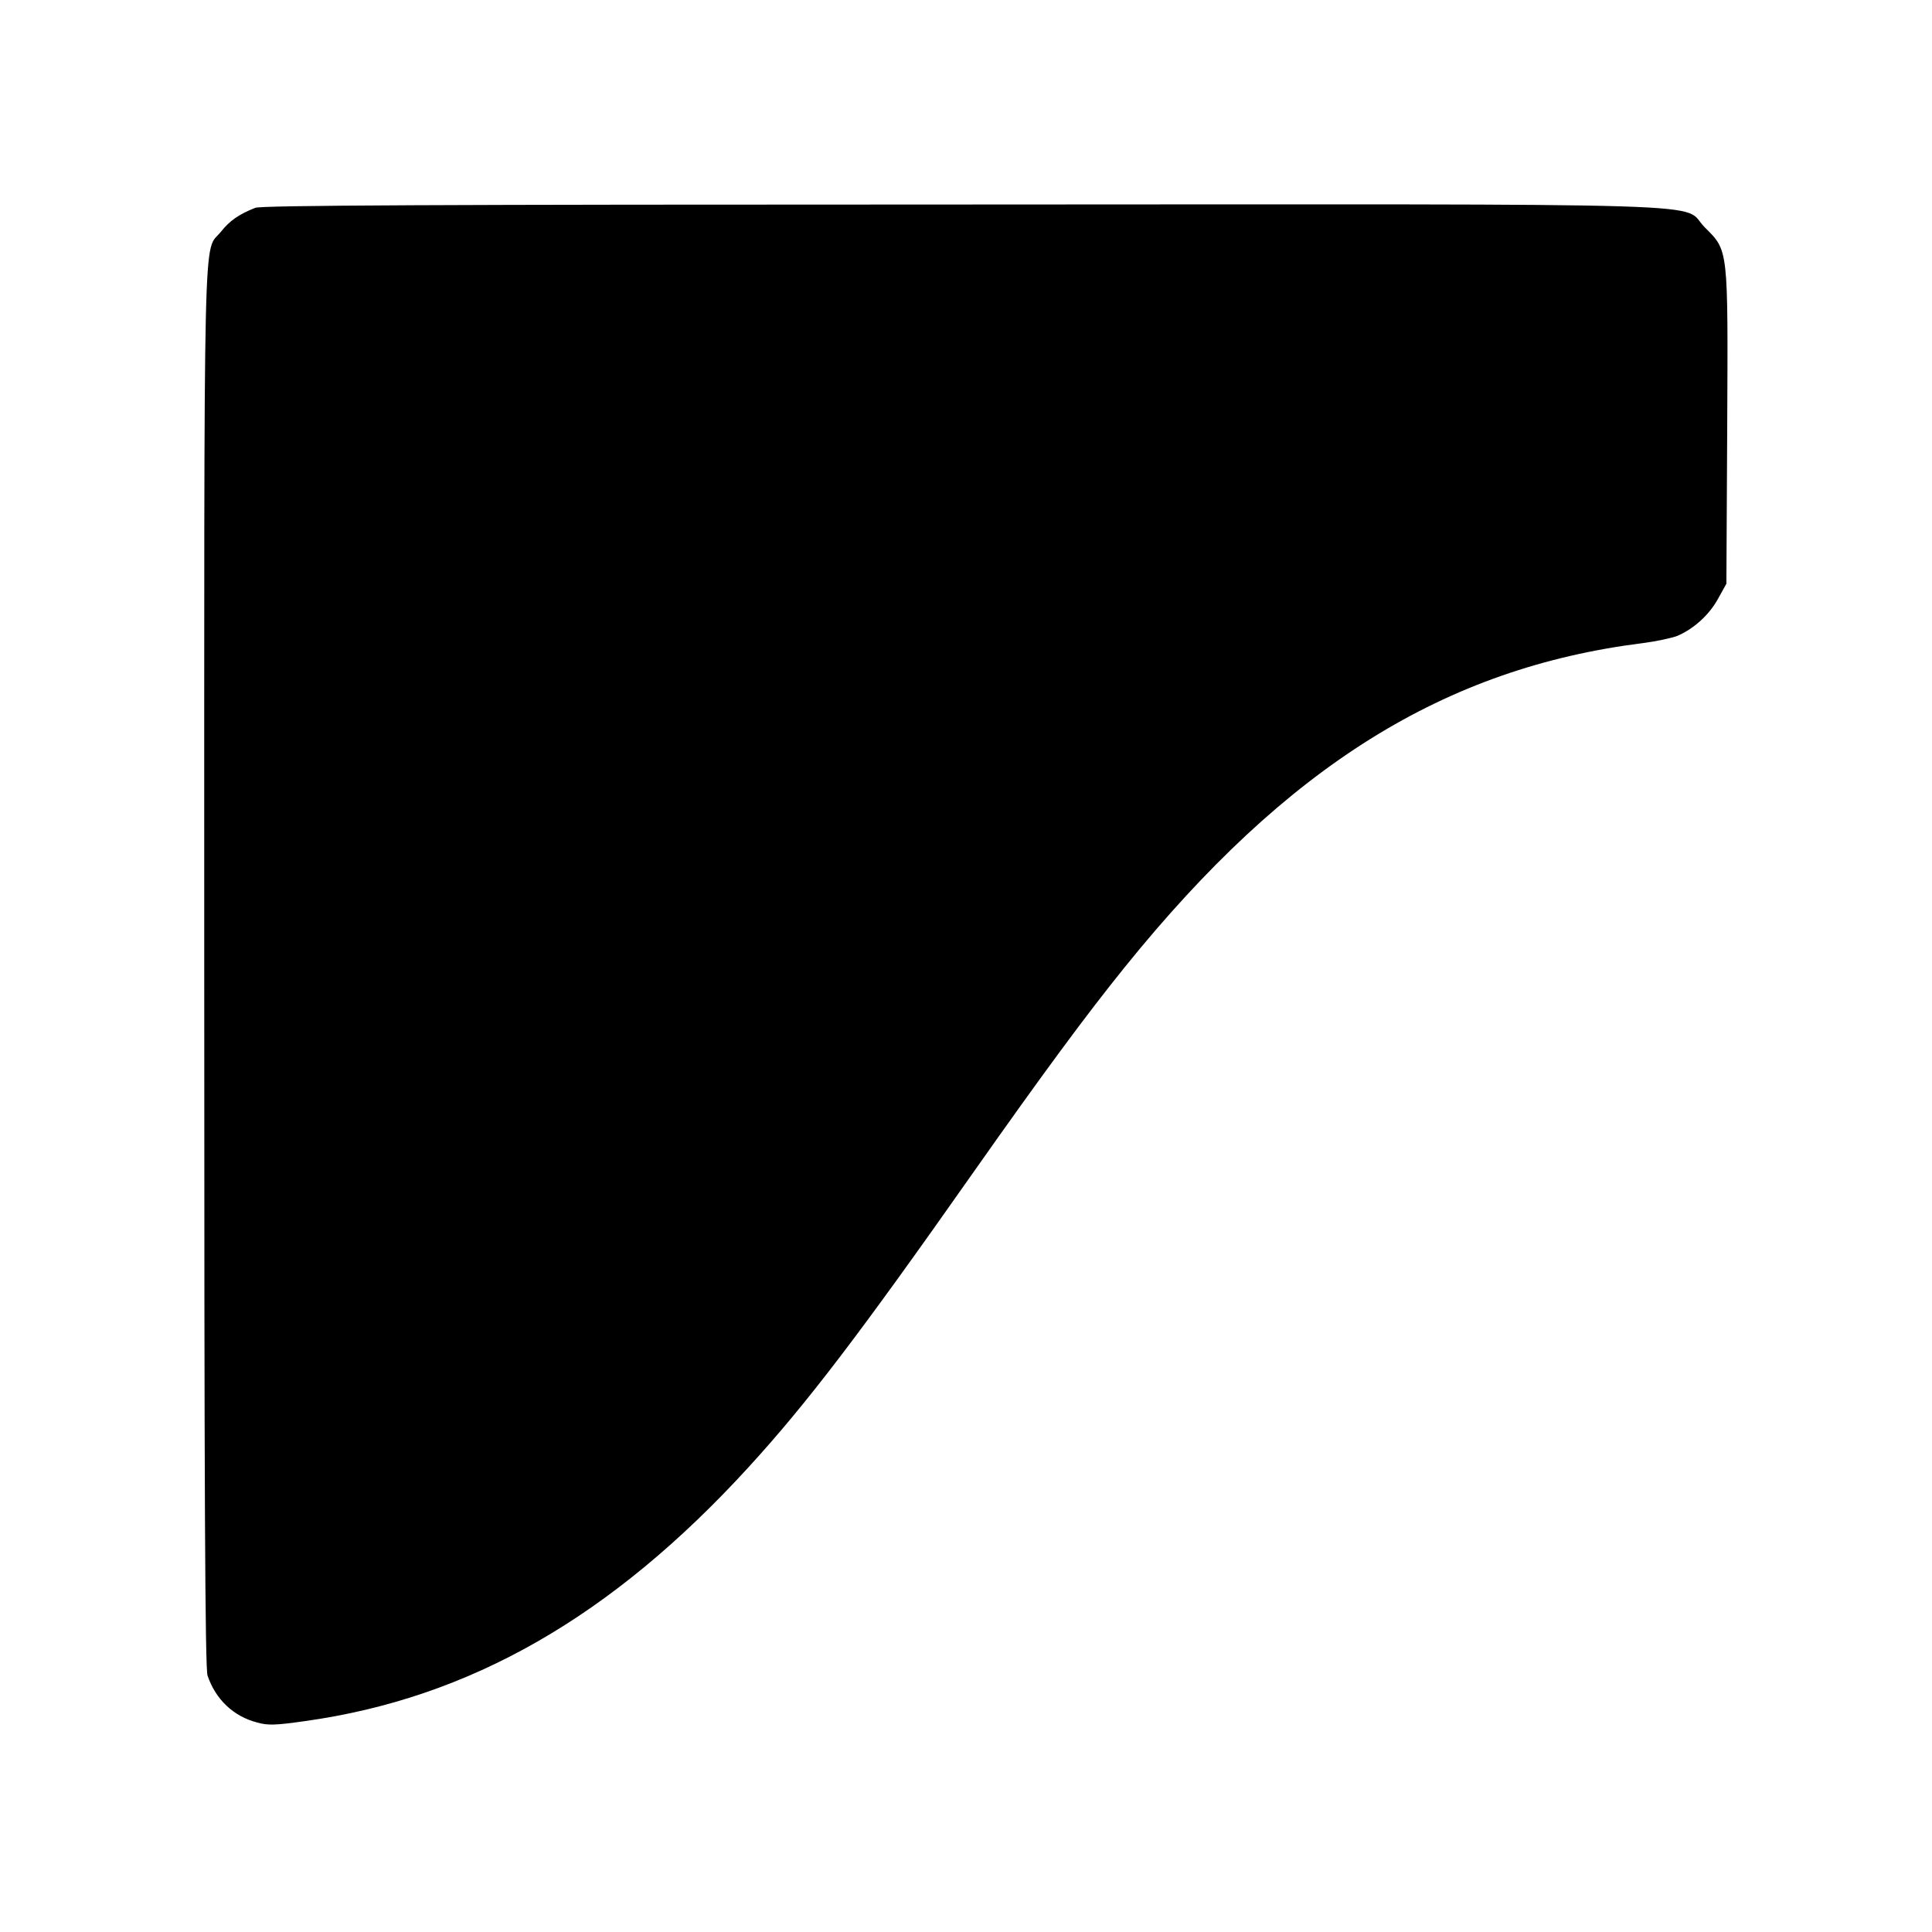 <?xml version="1.0" standalone="no"?>
<!DOCTYPE svg PUBLIC "-//W3C//DTD SVG 20010904//EN"
 "http://www.w3.org/TR/2001/REC-SVG-20010904/DTD/svg10.dtd">
<svg version="1.0" xmlns="http://www.w3.org/2000/svg"
 width="700pt" height="700pt" viewBox="0 0 700 700"
 preserveAspectRatio="xMidYMid meet">
<g transform="translate(0,700) scale(0.1,-0.1)"
fill="#000000" stroke="none">
<path d="M925 6247 c-59 -23 -93 -47 -124 -86 -66 -83 -61 130 -61 -2661 0
-1911 3 -2545 12 -2571 29 -86 94 -148 180 -170 38 -11 67 -10 172 5 598 83
1113 378 1609 921 212 232 403 483 812 1065 252 358 409 571 552 748 587 727
1157 1082 1876 1172 47 6 103 18 124 26 59 25 116 76 148 135 l30 54 3 564 c3
656 5 641 -81 727 -93 92 175 84 -2691 83 -1915 0 -2538 -3 -2561 -12z"/>
</g>
</svg>
